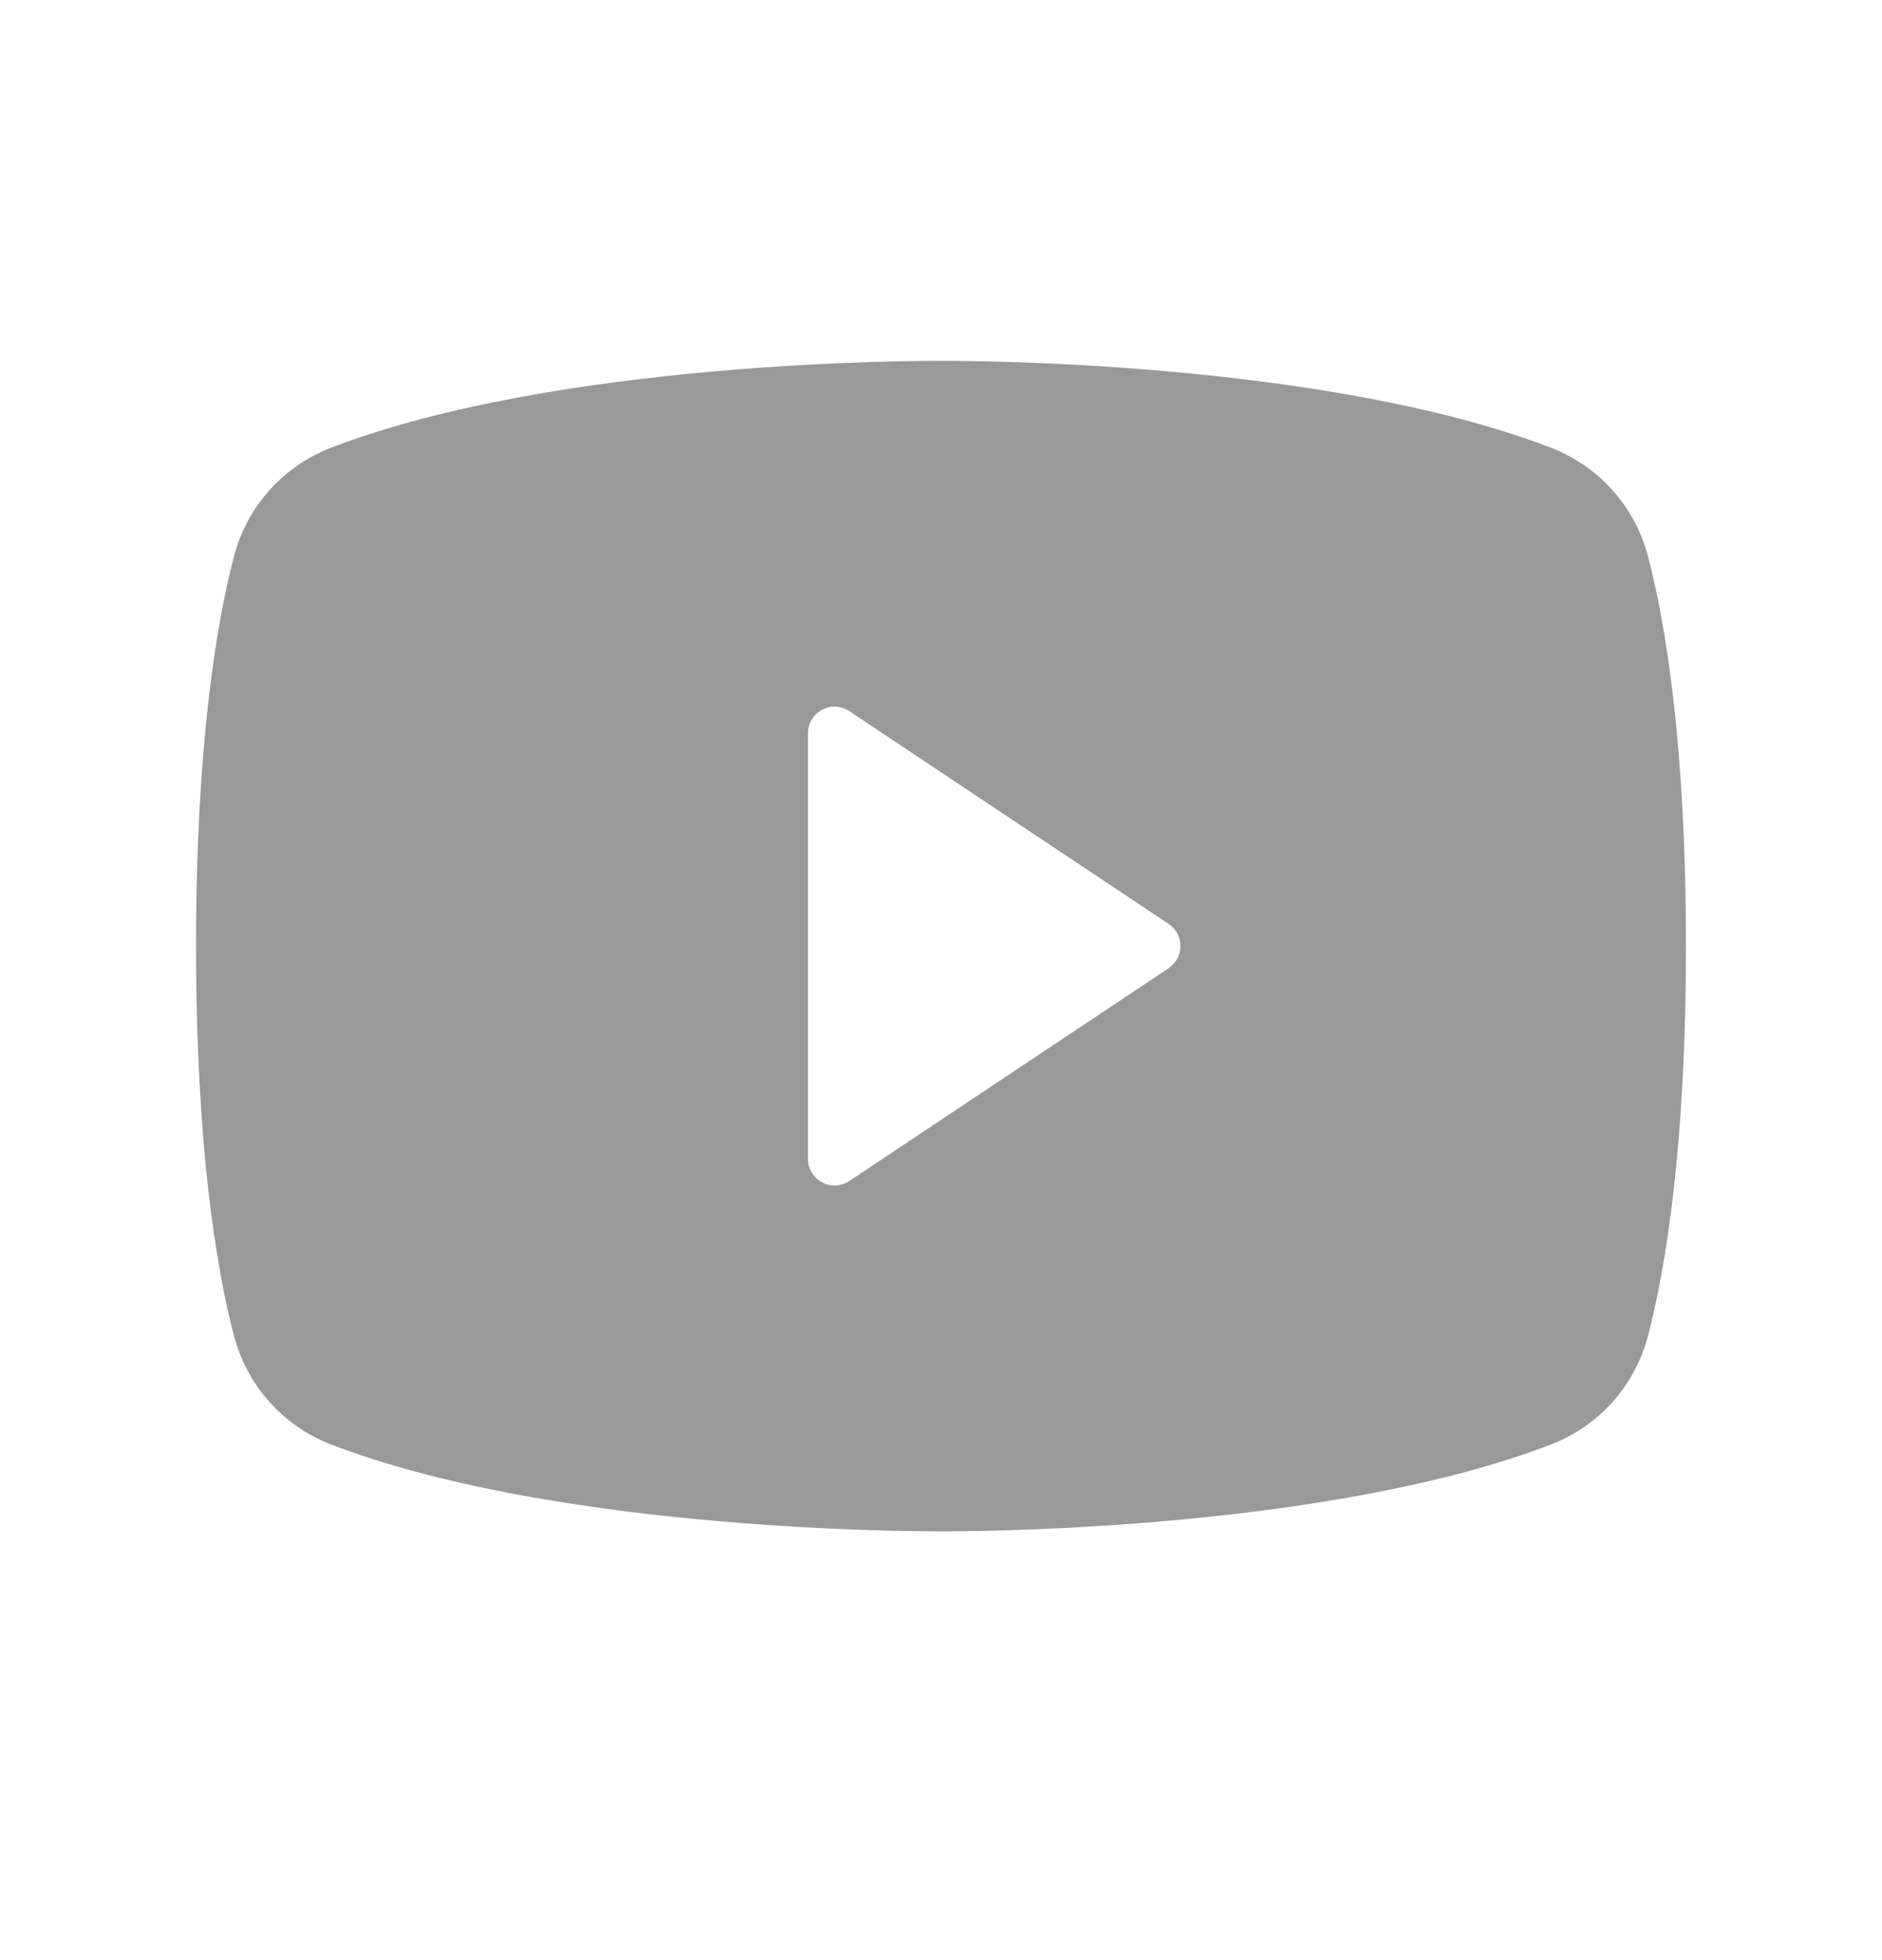 <svg width="24" height="25" viewBox="0 0 24 25" fill="none" xmlns="http://www.w3.org/2000/svg">
<path d="M21.019 7.106C20.939 6.793 20.786 6.504 20.572 6.262C20.359 6.02 20.09 5.833 19.79 5.715C16.882 4.592 12.255 4.602 12 4.602C11.745 4.602 7.118 4.592 4.21 5.715C3.91 5.833 3.641 6.02 3.428 6.262C3.214 6.504 3.061 6.793 2.981 7.106C2.761 7.952 2.5 9.5 2.5 12.066C2.5 14.633 2.761 16.18 2.981 17.027C3.061 17.34 3.214 17.629 3.428 17.871C3.641 18.113 3.909 18.301 4.21 18.419C6.996 19.493 11.355 19.531 11.944 19.531H12.056C12.645 19.531 17.007 19.493 19.79 18.419C20.091 18.301 20.359 18.113 20.573 17.871C20.786 17.629 20.939 17.34 21.019 17.027C21.239 16.178 21.5 14.633 21.5 12.066C21.5 9.5 21.239 7.952 21.019 7.106ZM14.903 12.349L10.831 15.063C10.78 15.097 10.721 15.117 10.659 15.12C10.598 15.123 10.537 15.109 10.483 15.08C10.429 15.051 10.383 15.008 10.352 14.955C10.32 14.902 10.303 14.842 10.304 14.781V9.352C10.303 9.291 10.32 9.23 10.352 9.178C10.383 9.125 10.429 9.082 10.483 9.053C10.537 9.024 10.598 9.01 10.659 9.013C10.721 9.016 10.78 9.036 10.831 9.07L14.903 11.784C14.949 11.815 14.987 11.857 15.014 11.906C15.04 11.955 15.054 12.01 15.054 12.066C15.054 12.122 15.04 12.177 15.014 12.227C14.987 12.276 14.949 12.318 14.903 12.349Z" fill="#999999"/>
</svg>
